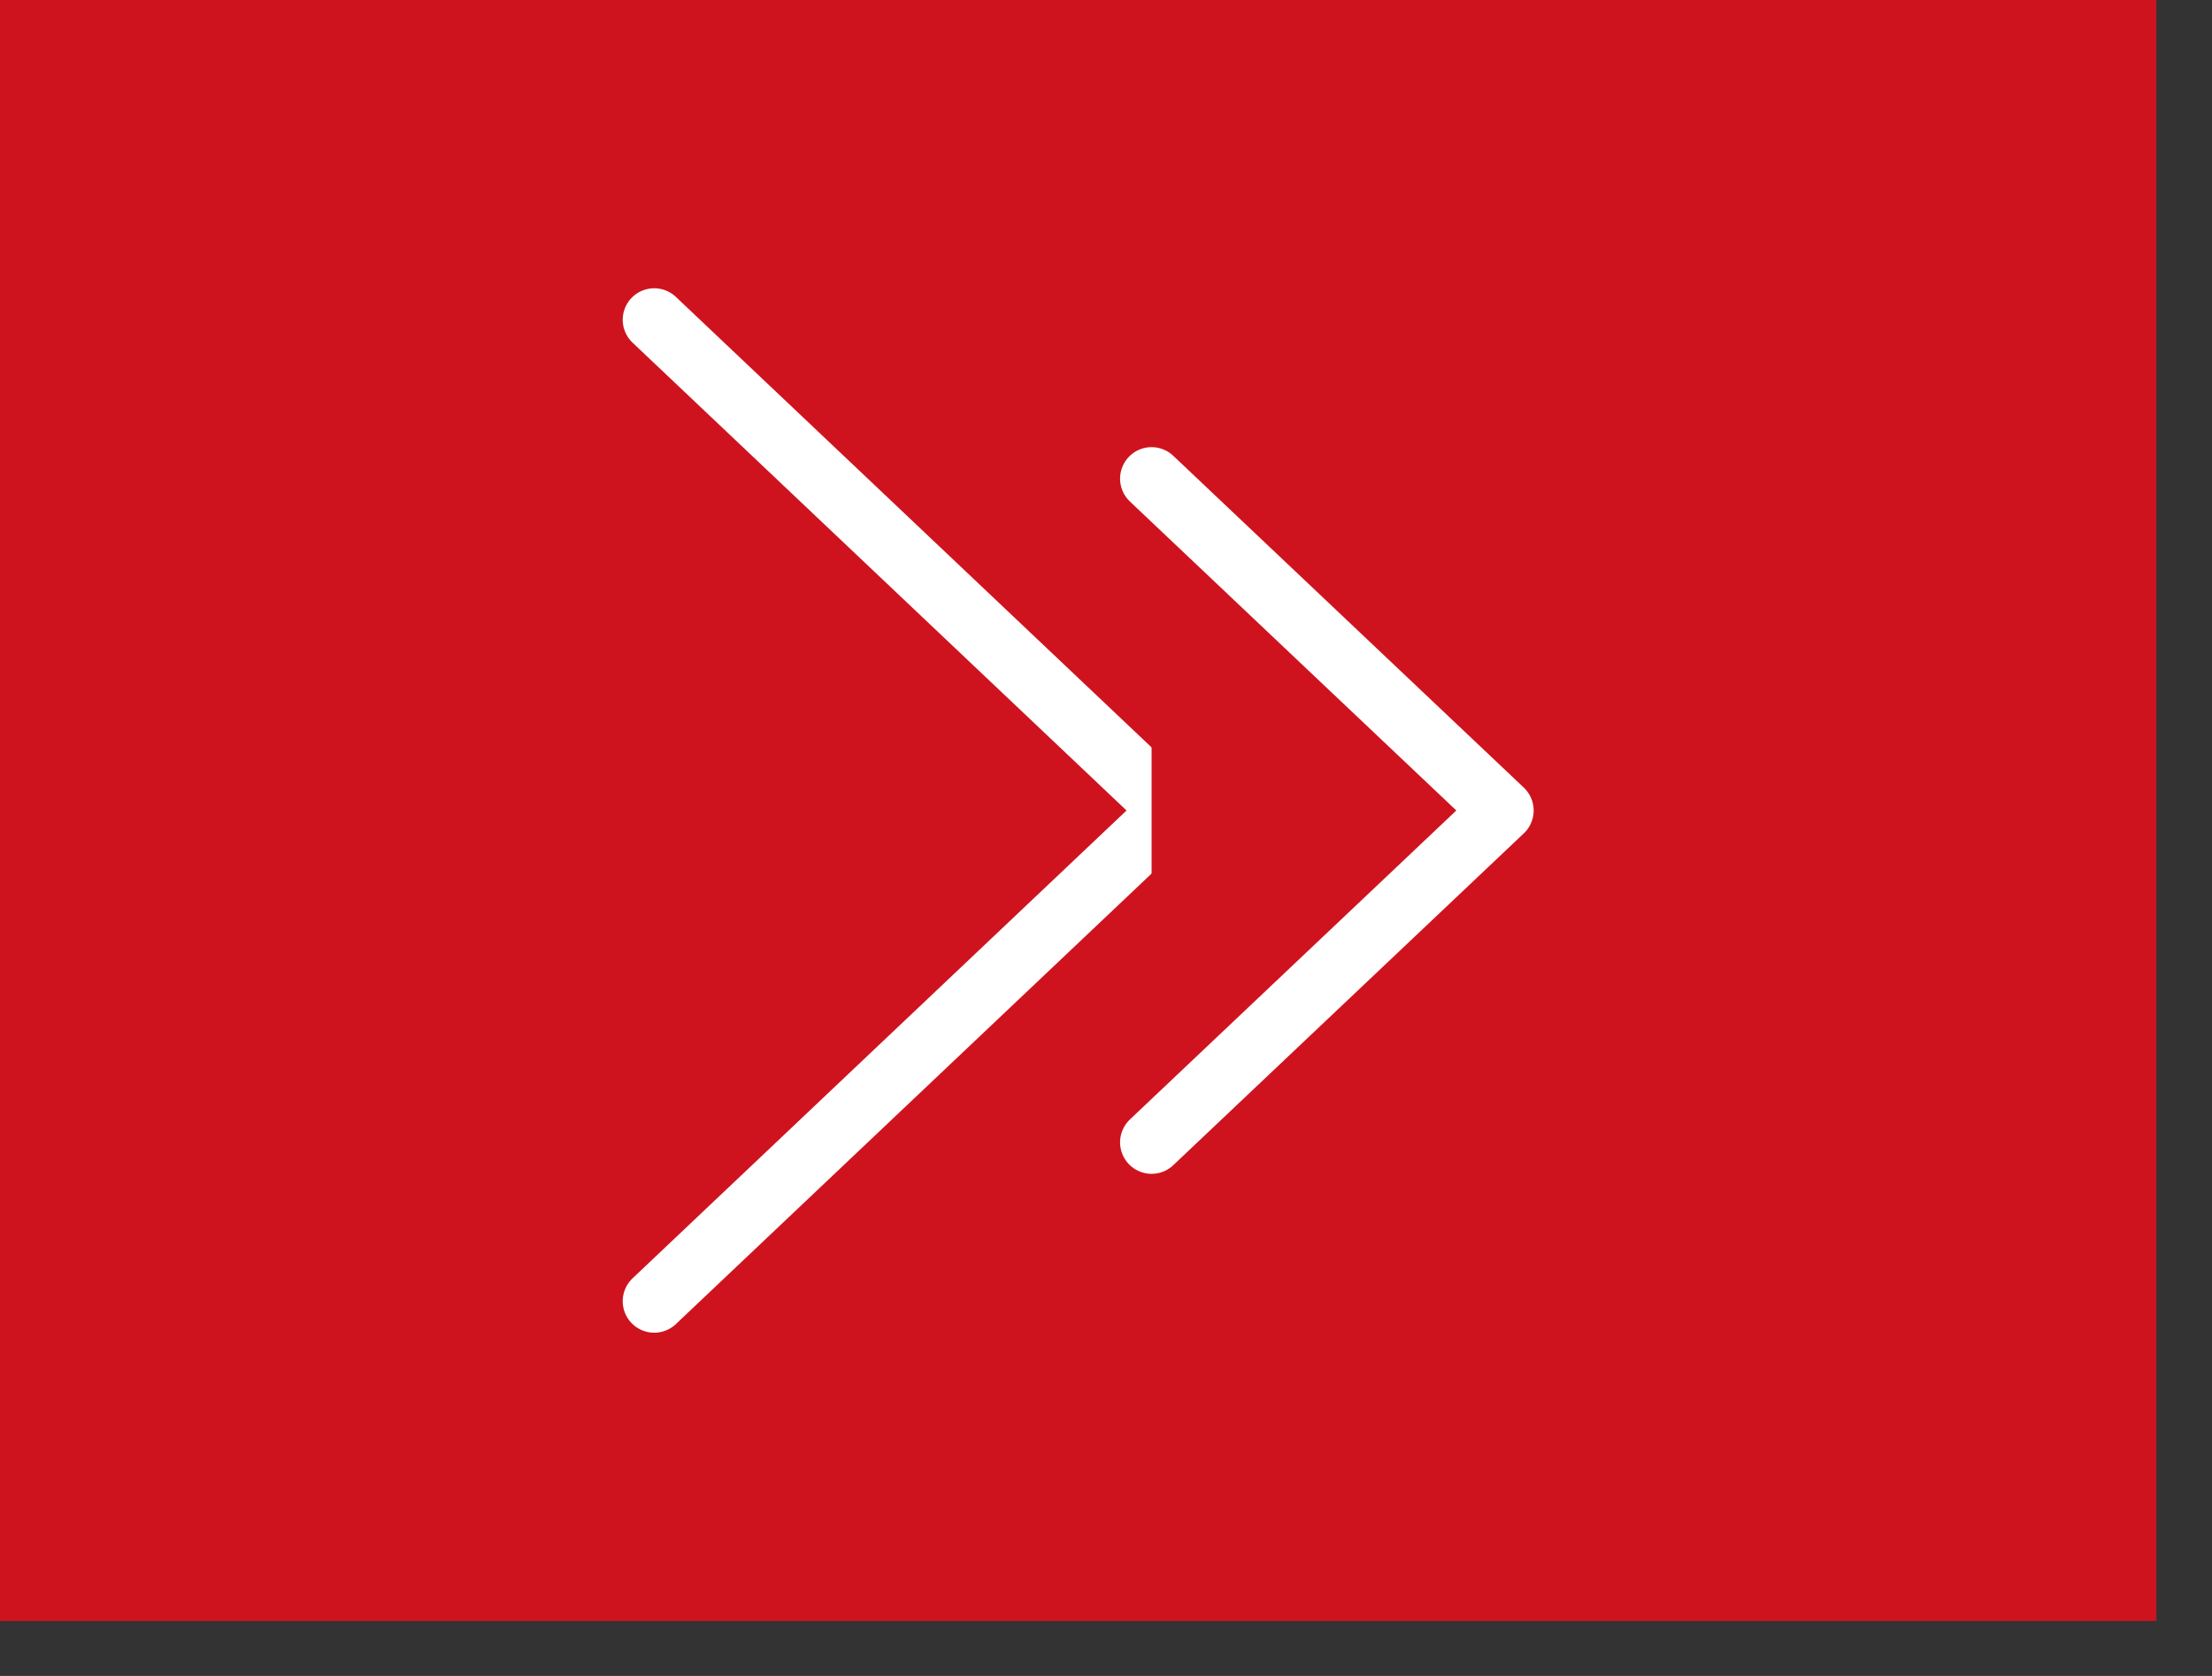 <svg width="33" height="25" viewBox="0 0 33 25" fill="none" xmlns="http://www.w3.org/2000/svg">
<rect x="0" y="0" width="33" height="25" fill="#333333" stroke="none"/>
<path d="M-9.15527e-05 24.18L32.17 24.18V0L-9.15527e-05 0V24.18Z" fill="#CF131E"/>
<path d="M9.76 4.77L17.49 12.09L9.76 19.41" fill="#CF131E"/>
<path d="M9.76 4.77L17.49 12.09L9.76 19.41" stroke="white" stroke-width="0.94" stroke-linecap="round" stroke-linejoin="round"/>
<path d="M17.18 7.14L22.41 12.09L17.18 17.04" fill="#CF131E"/>
<path d="M17.18 7.14L22.41 12.09L17.18 17.04" stroke="white" stroke-width="0.94" stroke-linecap="round" stroke-linejoin="round"/>
</svg>
